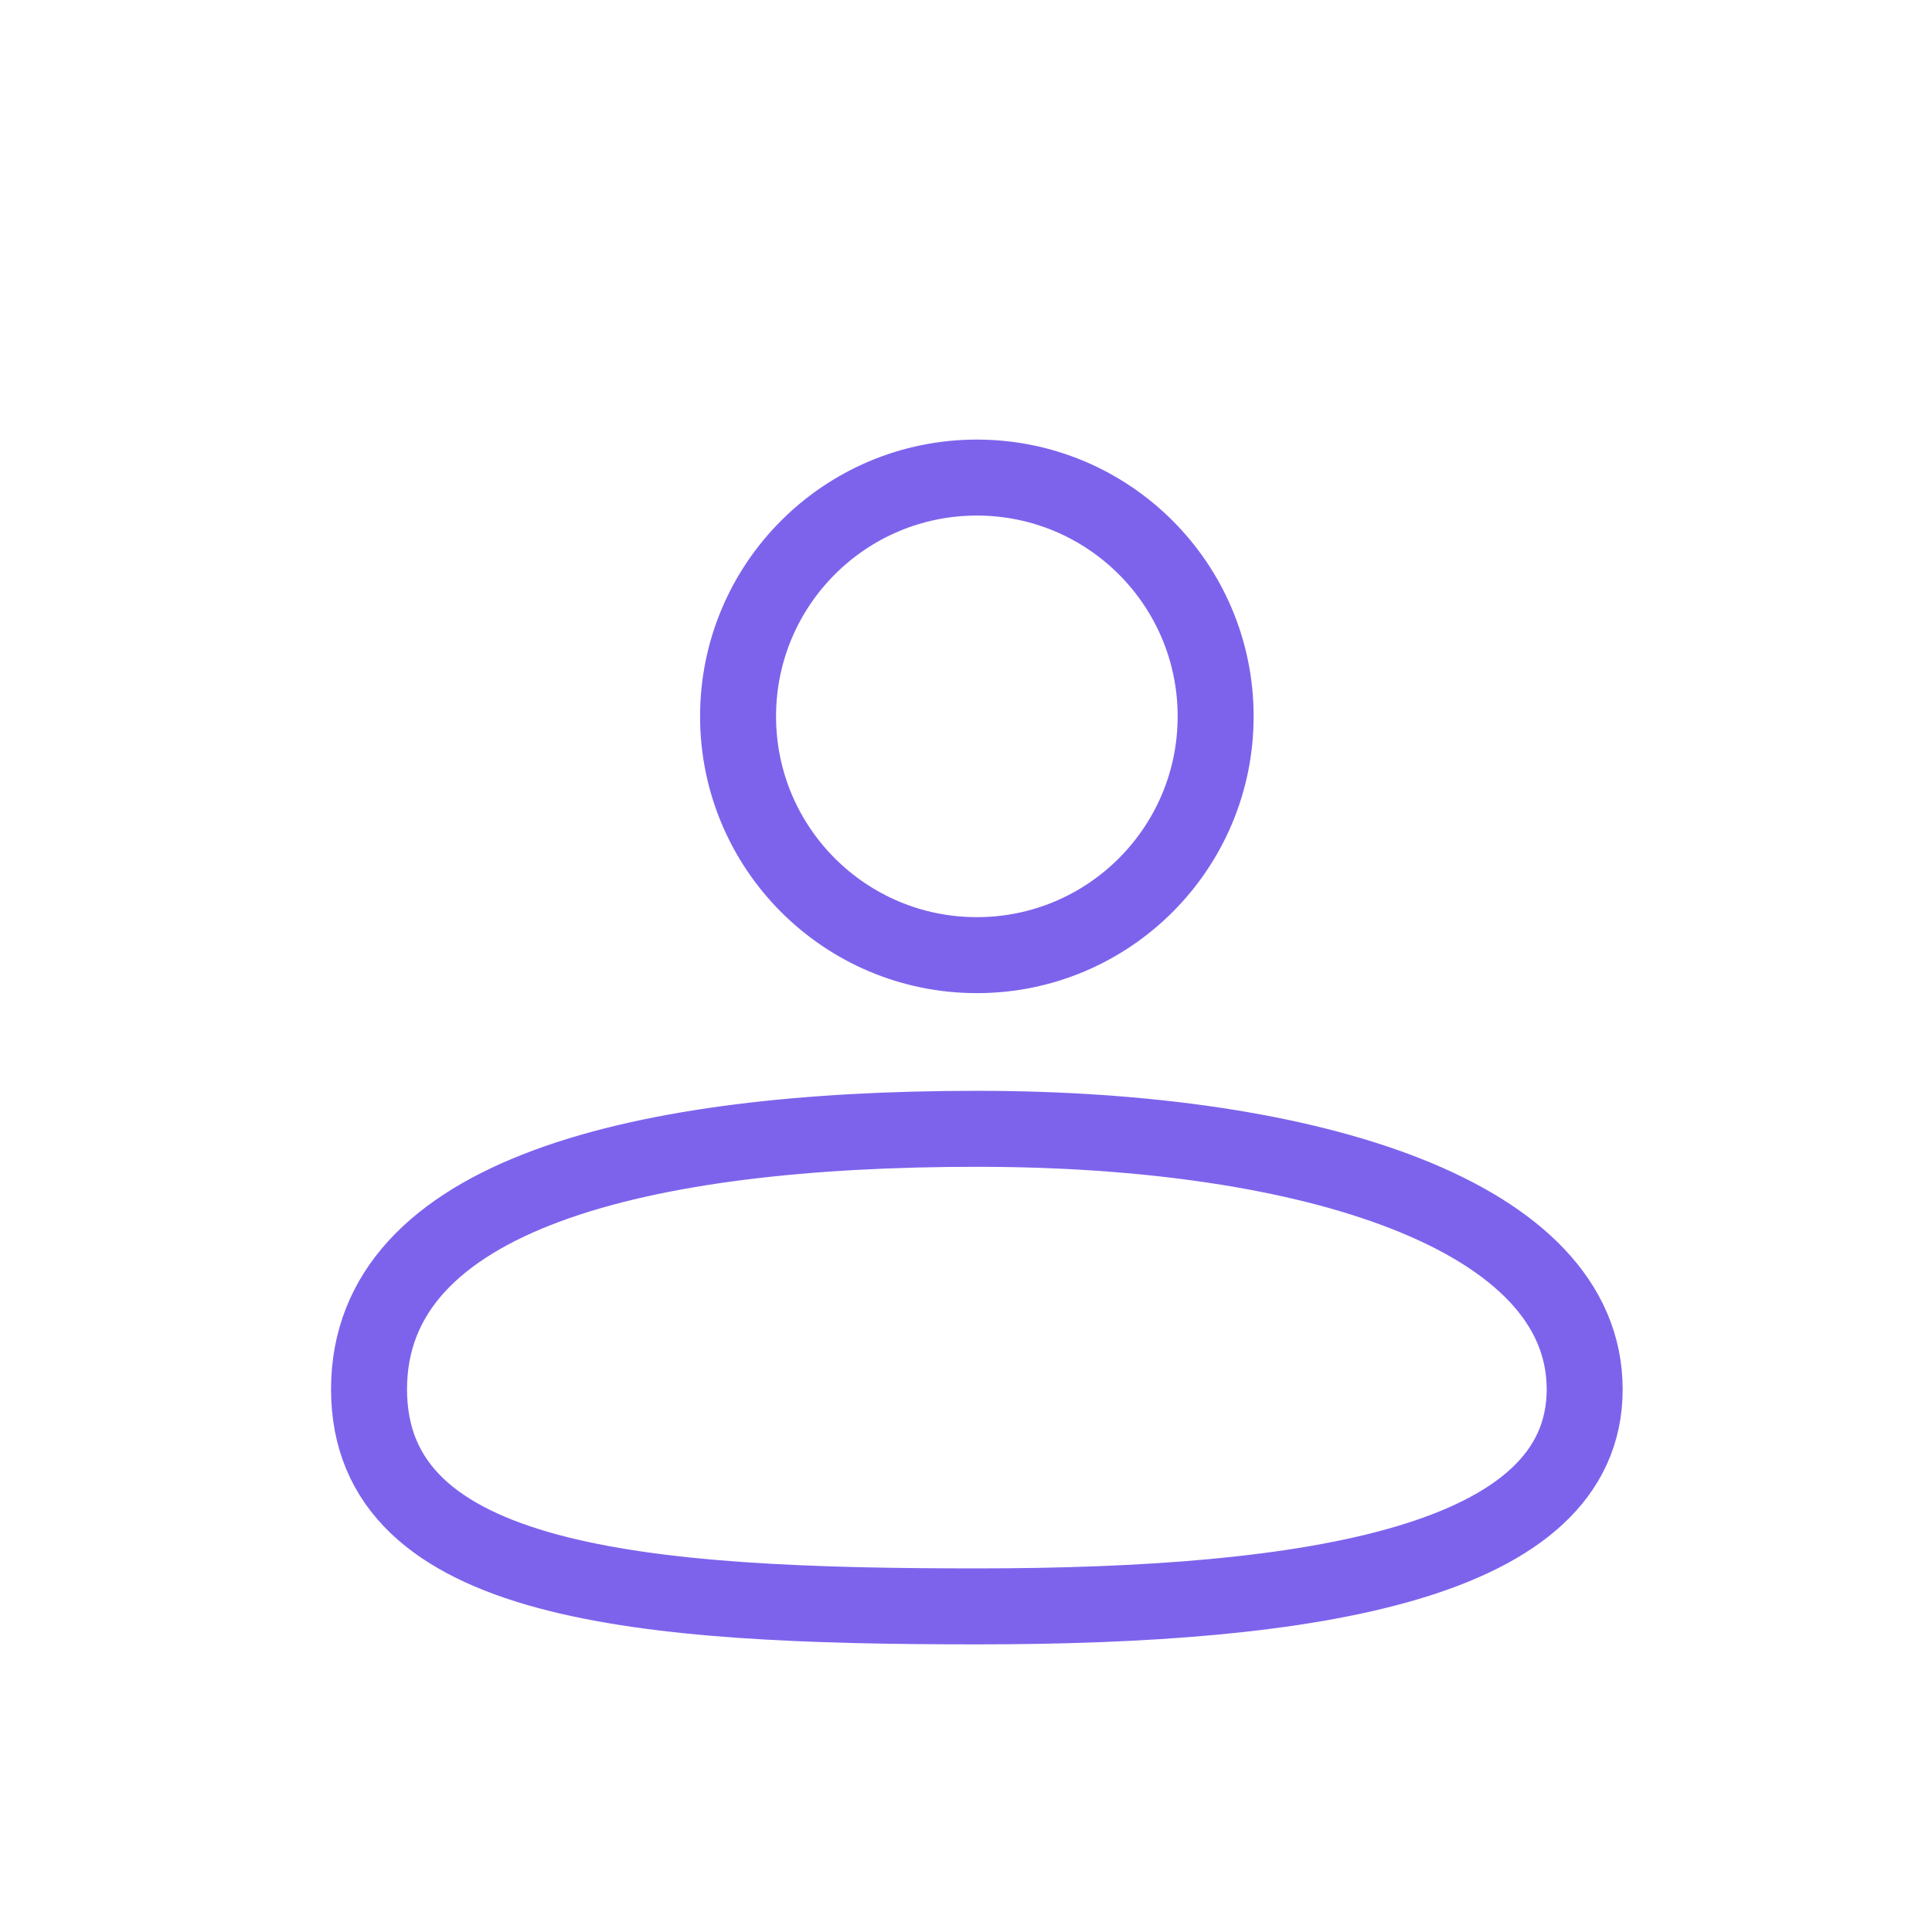 <svg width="89" height="89" viewBox="0 0 89 89" fill="none" xmlns="http://www.w3.org/2000/svg">
<circle cx="45" cy="33" r="11" stroke="#7D63EC" stroke-width="3.5"/>
<path d="M73 64C73 72 60.464 74 45 74C29.536 74 17 73 17 64C17 55 29.536 52 45 52C60.464 52 73 56 73 64Z" stroke="#7D63EC" stroke-width="3.5"/>
</svg>
